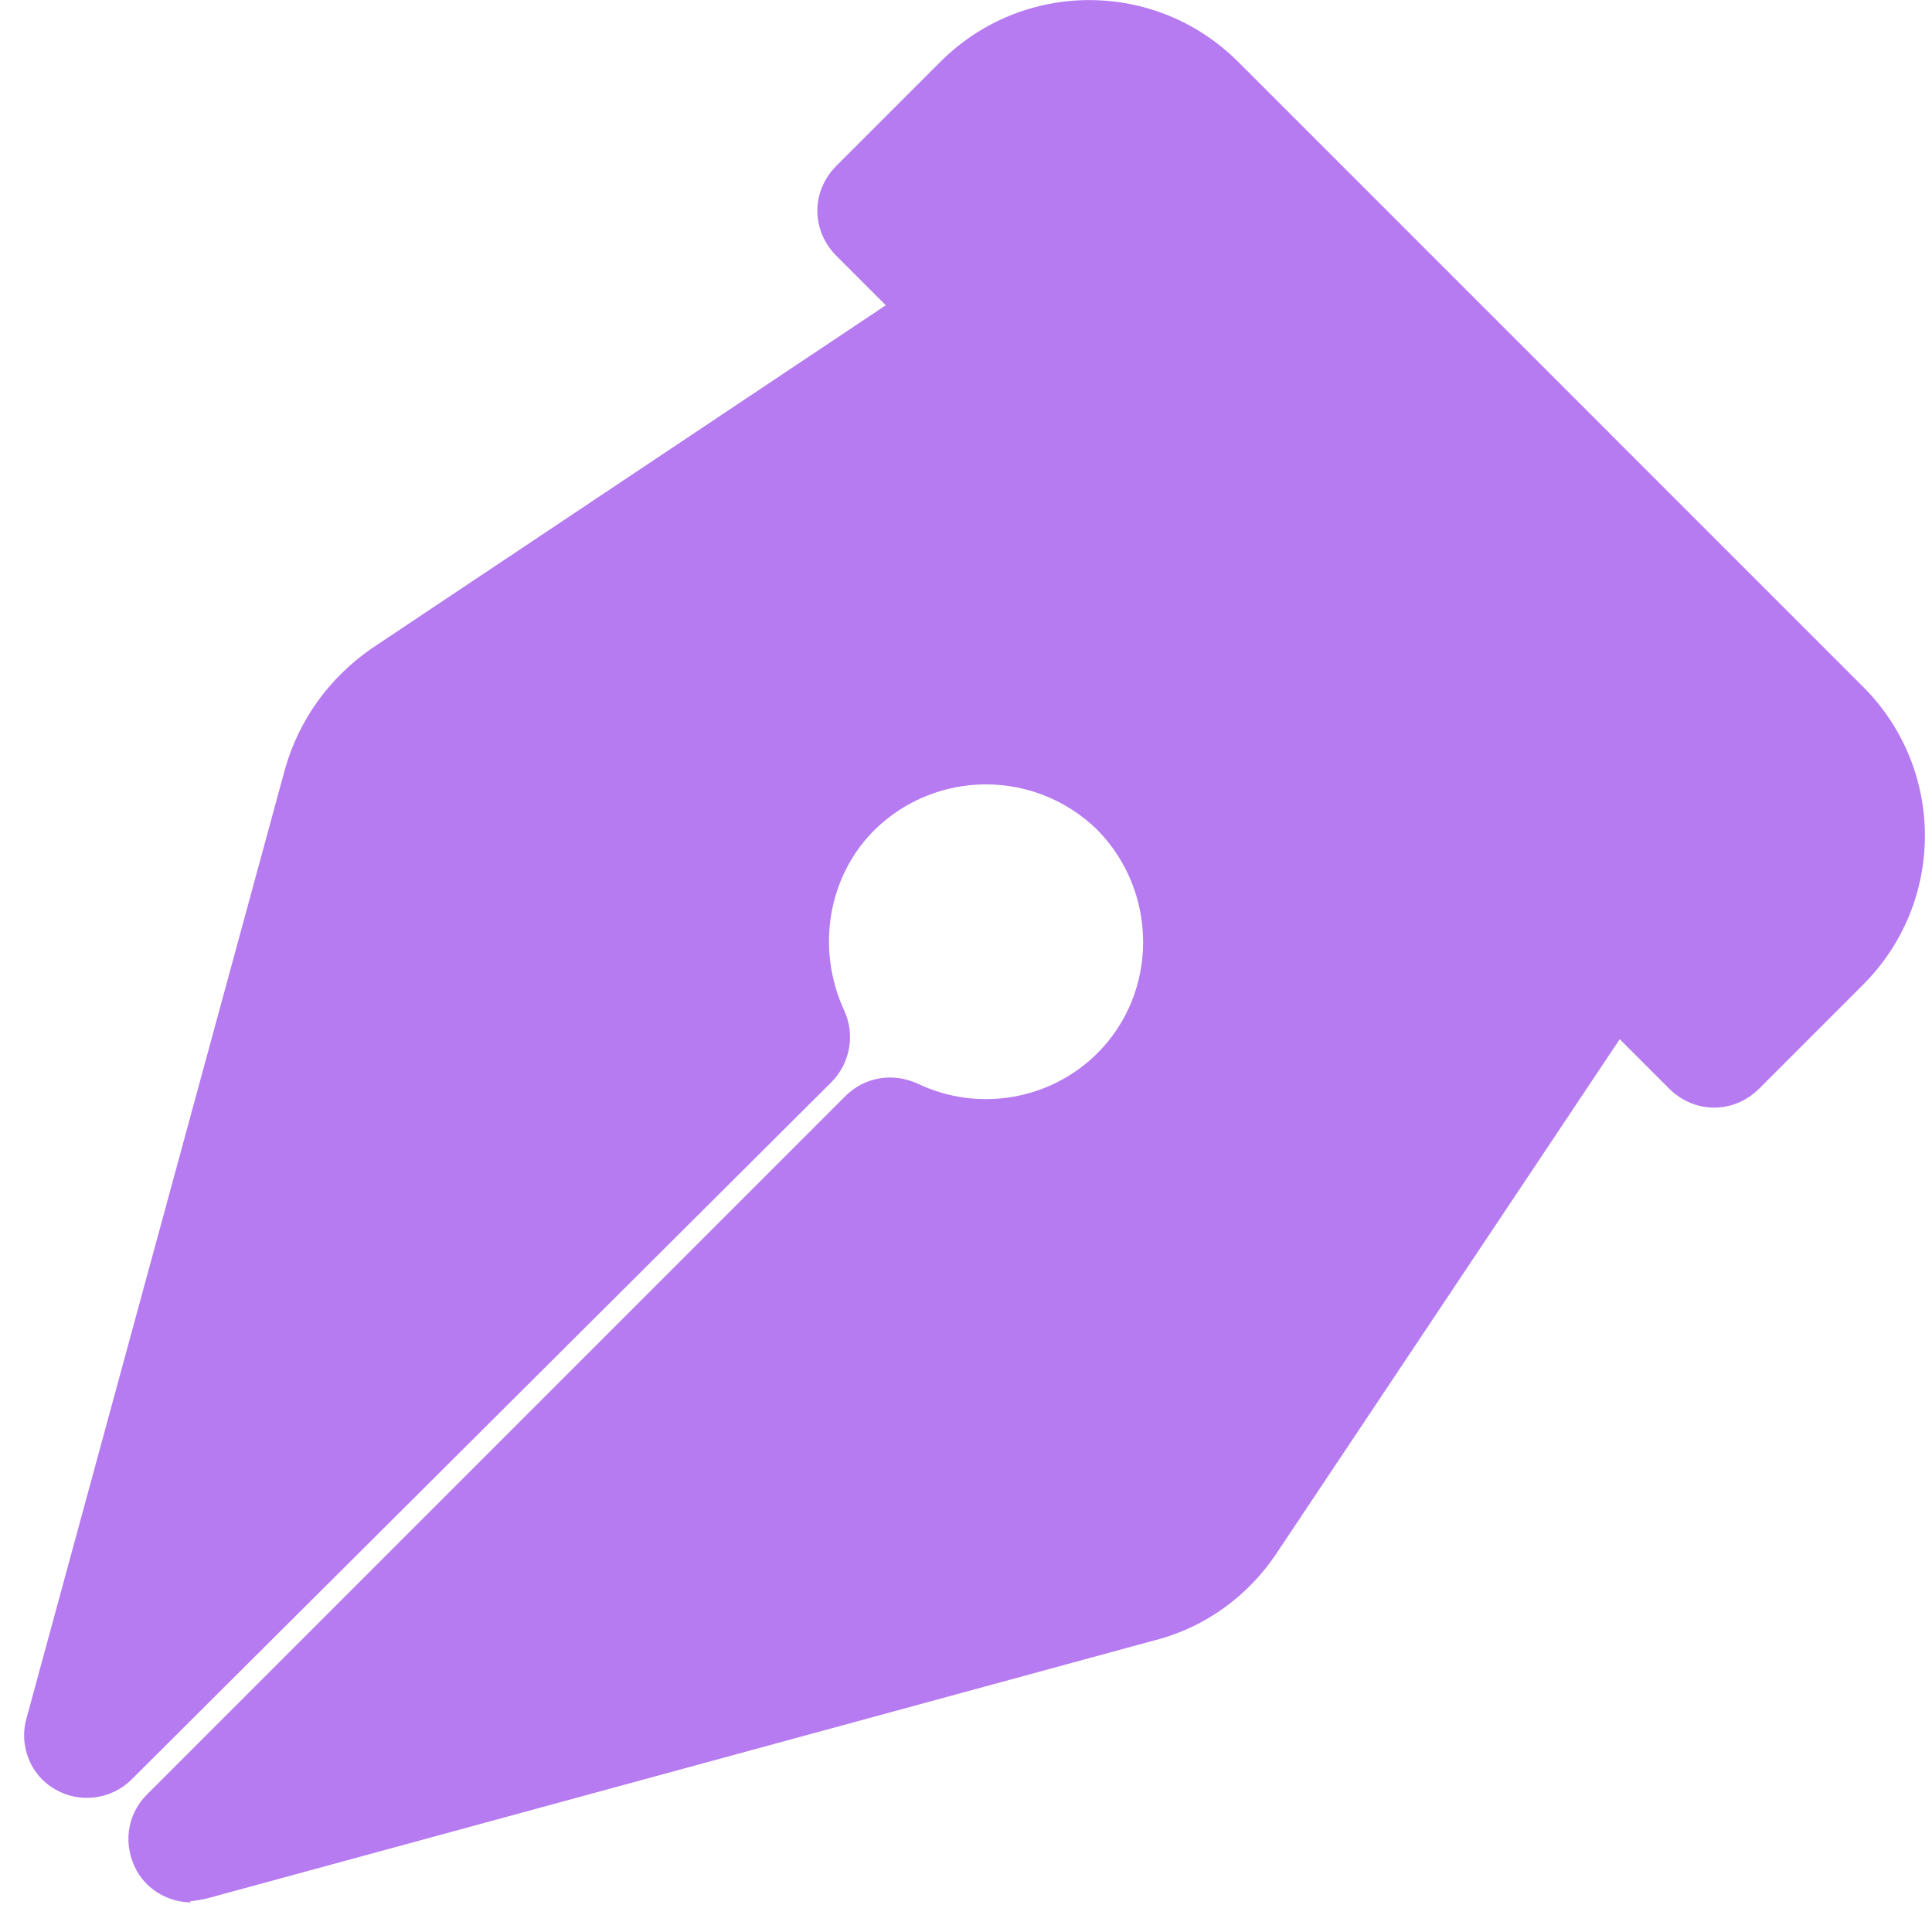 <svg width="65" height="65" viewBox="0 0 65 65" fill="none" xmlns="http://www.w3.org/2000/svg">
<path d="M6.433 64.003C5.708 64.003 4.983 63.62 4.599 62.937C4.13 62.084 4.258 61.061 4.94 60.379L28.438 36.881C29.077 36.241 30.015 36.071 30.868 36.455C32.915 37.435 35.346 37.009 36.924 35.431C38.971 33.384 38.971 30.015 36.924 27.925C34.834 25.878 31.508 25.878 29.419 27.925C27.841 29.503 27.457 31.934 28.395 33.981C28.779 34.791 28.608 35.772 27.968 36.412L4.428 59.867C3.746 60.549 2.68 60.677 1.87 60.208C1.017 59.739 0.633 58.715 0.889 57.82L9.588 25.878C10.057 24.215 11.081 22.808 12.488 21.827L29.802 10.27L28.139 8.607C27.286 7.754 27.286 6.432 28.139 5.579L31.636 2.082C34.408 -0.69 38.886 -0.69 41.658 2.082L62.682 23.107C65.454 25.878 65.454 30.356 62.682 33.128L59.185 36.625C58.332 37.478 57.01 37.478 56.157 36.625L54.494 34.962L42.937 52.276C41.999 53.683 40.549 54.749 38.886 55.176L6.944 63.876C6.944 63.876 6.561 63.961 6.39 63.961L6.433 64.003Z" fill="#B67AF1"/>
</svg>
